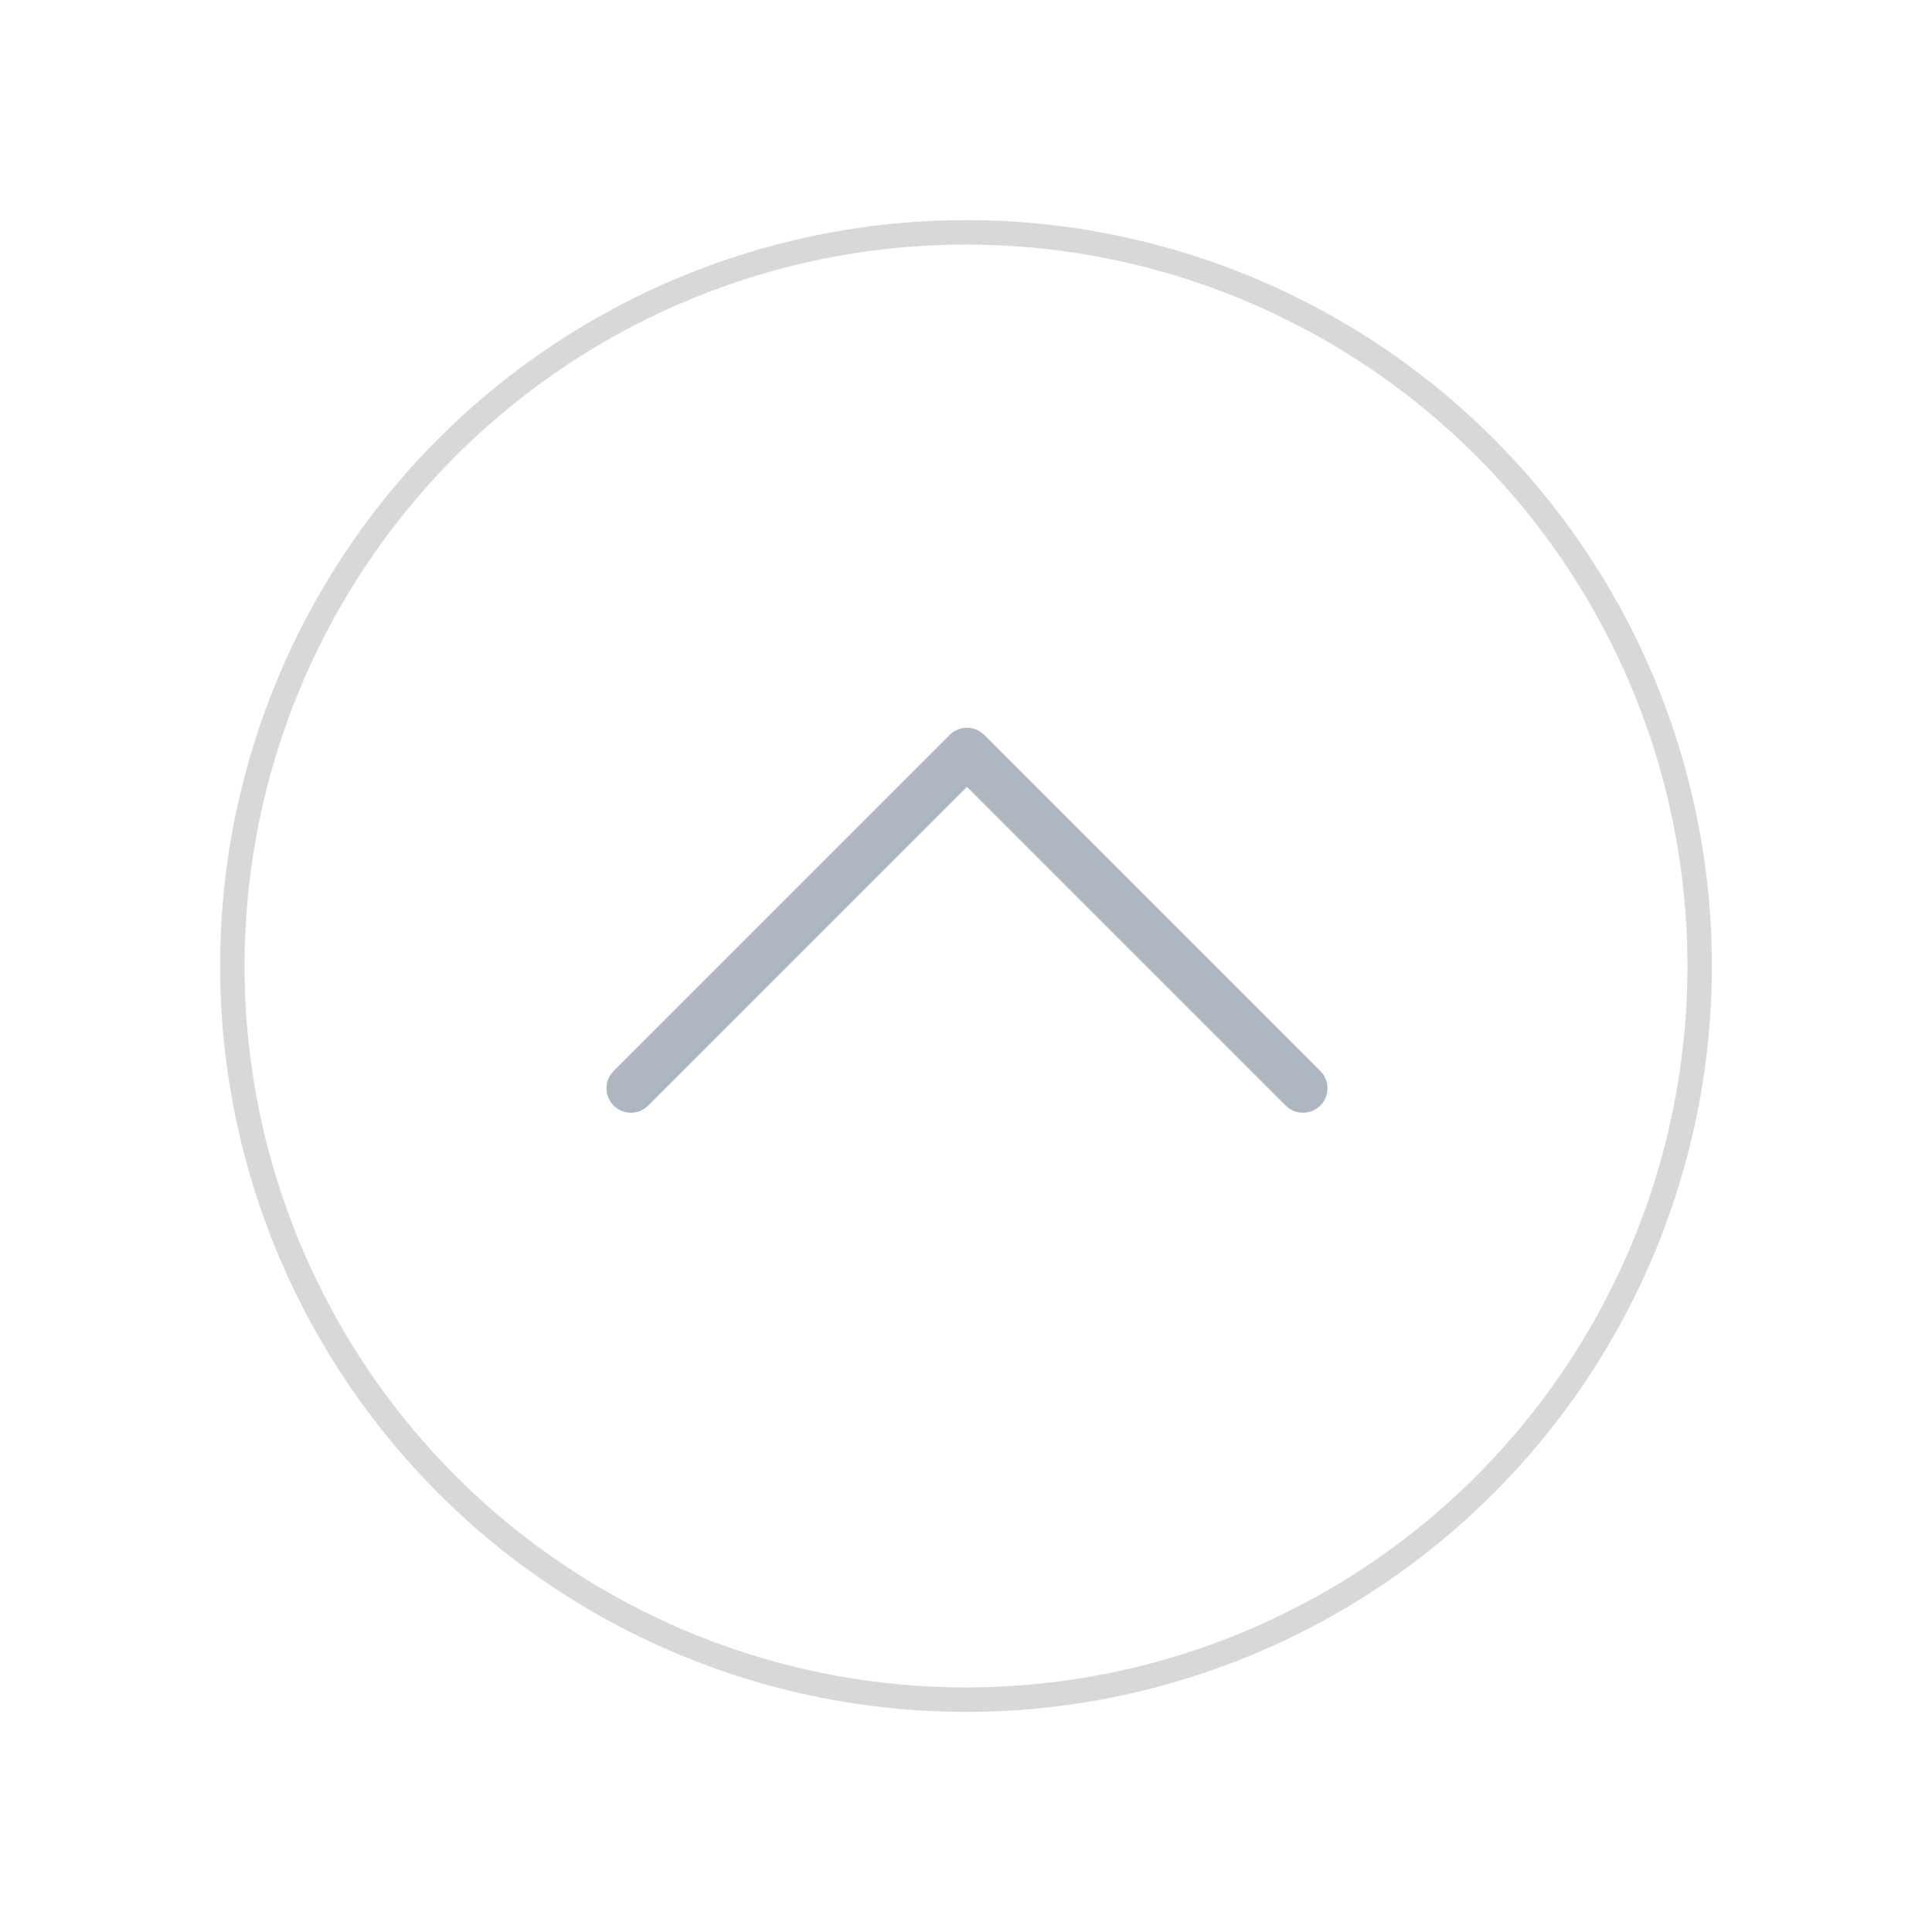 <svg xmlns="http://www.w3.org/2000/svg" xmlns:xlink="http://www.w3.org/1999/xlink" width="79" height="79" viewBox="0 0 79 79">
  <defs>
    <filter id="타원_293" x="0" y="0" width="79" height="79" filterUnits="userSpaceOnUse">
      <feOffset input="SourceAlpha"/>
      <feGaussianBlur stdDeviation="3" result="blur"/>
      <feFlood flood-opacity="0.161"/>
      <feComposite operator="in" in2="blur"/>
      <feComposite in="SourceGraphic"/>
    </filter>
  </defs>
  <g id="그룹_3786" data-name="그룹 3786" transform="translate(-1244 -1983)">
    <g transform="matrix(1, 0, 0, 1, 1244, 1983)" filter="url(#타원_293)">
      <g id="타원_293-2" data-name="타원 293" transform="translate(9 9)" fill="#fff" stroke="#d8d8d8" stroke-width="1">
        <circle cx="30.5" cy="30.5" r="30.5" stroke="none"/>
        <circle cx="30.5" cy="30.5" r="30" fill="none"/>
      </g>
    </g>
    <path id="패스_3707" data-name="패스 3707" d="M3123.341,2795.879l13.741-13.741,13.741,13.741" transform="translate(-1853.542 -768.379)" fill="none" stroke="#5d6e84" stroke-linecap="round" stroke-linejoin="round" stroke-width="2" opacity="0.5"/>
  </g>
</svg>

